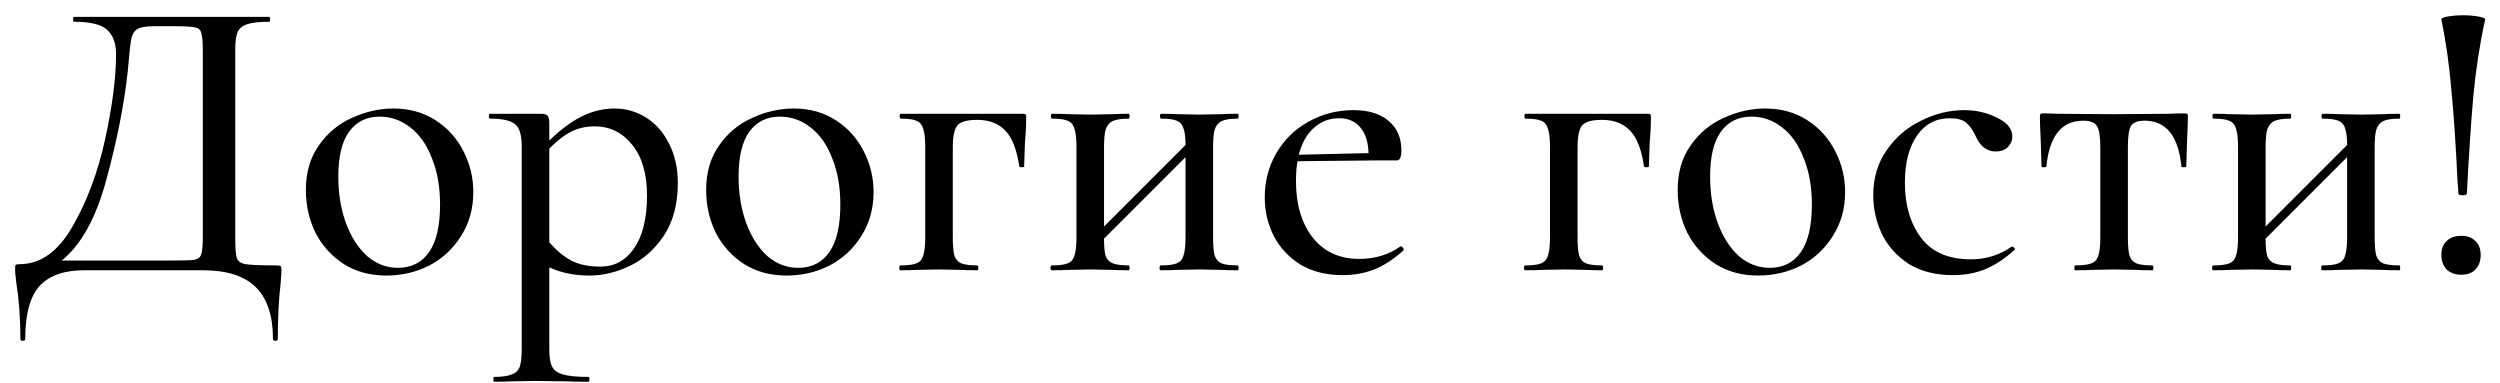 <?xml version="1.0" encoding="UTF-8"?> <svg xmlns="http://www.w3.org/2000/svg" width="111" height="17" viewBox="0 0 111 17" fill="none"> <path d="M12.281 11.784C12.389 11.784 12.449 11.796 12.461 11.82C12.485 11.832 12.497 11.892 12.497 12C12.497 12.072 12.485 12.264 12.461 12.576C12.377 13.272 12.335 14.094 12.335 15.042C12.335 15.102 12.299 15.132 12.227 15.132C12.155 15.132 12.119 15.102 12.119 15.042C12.119 14.022 11.867 13.26 11.363 12.756C10.859 12.252 10.073 12 9.005 12H3.731C2.855 12 2.201 12.228 1.769 12.684C1.337 13.152 1.121 13.938 1.121 15.042C1.121 15.102 1.085 15.132 1.013 15.132C0.941 15.132 0.905 15.102 0.905 15.042C0.905 14.142 0.845 13.314 0.725 12.558C0.713 12.462 0.701 12.36 0.689 12.252C0.677 12.156 0.671 12.054 0.671 11.946C0.671 11.85 0.677 11.79 0.689 11.766C0.713 11.742 0.773 11.73 0.869 11.73C1.793 11.73 2.573 11.178 3.209 10.074C3.857 8.958 4.343 7.662 4.667 6.186C4.991 4.698 5.153 3.438 5.153 2.406C5.153 1.926 5.021 1.566 4.757 1.326C4.505 1.086 4.013 0.966 3.281 0.966C3.257 0.966 3.245 0.93 3.245 0.858C3.245 0.786 3.257 0.75 3.281 0.75H11.957C11.981 0.75 11.993 0.786 11.993 0.858C11.993 0.93 11.981 0.966 11.957 0.966C11.513 0.966 11.189 1.002 10.985 1.074C10.781 1.134 10.637 1.248 10.553 1.416C10.481 1.584 10.445 1.848 10.445 2.208V10.542C10.445 11.01 10.469 11.316 10.517 11.46C10.565 11.604 10.697 11.694 10.913 11.73C11.141 11.766 11.597 11.784 12.281 11.784ZM9.005 2.244C9.005 1.848 8.981 1.584 8.933 1.452C8.897 1.32 8.807 1.242 8.663 1.218C8.519 1.182 8.219 1.164 7.763 1.164H6.827C6.467 1.164 6.215 1.212 6.071 1.308C5.939 1.404 5.855 1.56 5.819 1.776C5.783 1.98 5.735 2.436 5.675 3.144C5.519 4.596 5.207 6.186 4.739 7.914C4.283 9.642 3.617 10.86 2.741 11.568H7.673C8.177 11.568 8.501 11.556 8.645 11.532C8.801 11.496 8.897 11.418 8.933 11.298C8.981 11.166 9.005 10.902 9.005 10.506V2.244ZM17.145 12.234C16.437 12.234 15.813 12.066 15.273 11.73C14.733 11.382 14.313 10.92 14.013 10.344C13.725 9.756 13.581 9.12 13.581 8.436C13.581 7.656 13.773 6.996 14.157 6.456C14.541 5.904 15.033 5.496 15.633 5.232C16.233 4.956 16.845 4.818 17.469 4.818C18.177 4.818 18.801 4.992 19.341 5.34C19.881 5.688 20.295 6.15 20.583 6.726C20.871 7.29 21.015 7.89 21.015 8.526C21.015 9.258 20.835 9.906 20.475 10.47C20.127 11.034 19.659 11.472 19.071 11.784C18.483 12.084 17.841 12.234 17.145 12.234ZM17.667 11.892C18.267 11.892 18.729 11.658 19.053 11.19C19.377 10.722 19.539 10.02 19.539 9.084C19.539 8.304 19.419 7.62 19.179 7.032C18.951 6.432 18.633 5.976 18.225 5.664C17.817 5.34 17.361 5.178 16.857 5.178C16.269 5.178 15.813 5.406 15.489 5.862C15.177 6.306 15.021 6.966 15.021 7.842C15.021 8.598 15.135 9.288 15.363 9.912C15.591 10.524 15.903 11.01 16.299 11.37C16.707 11.718 17.163 11.892 17.667 11.892ZM27.287 4.818C27.791 4.818 28.253 4.95 28.673 5.214C29.105 5.478 29.447 5.862 29.699 6.366C29.963 6.87 30.095 7.458 30.095 8.13C30.095 9.054 29.891 9.828 29.483 10.452C29.075 11.064 28.571 11.514 27.971 11.802C27.371 12.09 26.771 12.234 26.171 12.234C25.823 12.234 25.511 12.204 25.235 12.144C24.971 12.096 24.689 12.006 24.389 11.874V15.492C24.389 15.852 24.431 16.116 24.515 16.284C24.611 16.452 24.773 16.566 25.001 16.626C25.241 16.698 25.613 16.734 26.117 16.734C26.153 16.734 26.171 16.77 26.171 16.842C26.171 16.914 26.153 16.95 26.117 16.95C25.697 16.95 25.367 16.944 25.127 16.932L23.777 16.914L22.697 16.932C22.517 16.944 22.265 16.95 21.941 16.95C21.917 16.95 21.905 16.914 21.905 16.842C21.905 16.77 21.917 16.734 21.941 16.734C22.289 16.734 22.547 16.698 22.715 16.626C22.895 16.566 23.015 16.452 23.075 16.284C23.135 16.116 23.165 15.852 23.165 15.492V6.51C23.165 6.006 23.069 5.676 22.877 5.52C22.685 5.352 22.313 5.268 21.761 5.268C21.725 5.268 21.707 5.232 21.707 5.16C21.707 5.088 21.725 5.052 21.761 5.052H24.029C24.173 5.052 24.269 5.082 24.317 5.142C24.365 5.202 24.389 5.322 24.389 5.502V6.24C24.893 5.748 25.379 5.388 25.847 5.16C26.315 4.932 26.795 4.818 27.287 4.818ZM26.657 11.838C27.281 11.838 27.779 11.568 28.151 11.028C28.535 10.476 28.727 9.696 28.727 8.688C28.727 7.716 28.505 6.96 28.061 6.42C27.629 5.88 27.077 5.61 26.405 5.61C26.009 5.61 25.649 5.694 25.325 5.862C25.013 6.03 24.701 6.276 24.389 6.6V10.758C24.689 11.106 25.013 11.376 25.361 11.568C25.709 11.748 26.141 11.838 26.657 11.838ZM34.917 12.234C34.209 12.234 33.585 12.066 33.045 11.73C32.505 11.382 32.085 10.92 31.785 10.344C31.497 9.756 31.353 9.12 31.353 8.436C31.353 7.656 31.545 6.996 31.929 6.456C32.313 5.904 32.805 5.496 33.405 5.232C34.005 4.956 34.617 4.818 35.241 4.818C35.949 4.818 36.573 4.992 37.113 5.34C37.653 5.688 38.067 6.15 38.355 6.726C38.643 7.29 38.787 7.89 38.787 8.526C38.787 9.258 38.607 9.906 38.247 10.47C37.899 11.034 37.431 11.472 36.843 11.784C36.255 12.084 35.613 12.234 34.917 12.234ZM35.439 11.892C36.039 11.892 36.501 11.658 36.825 11.19C37.149 10.722 37.311 10.02 37.311 9.084C37.311 8.304 37.191 7.62 36.951 7.032C36.723 6.432 36.405 5.976 35.997 5.664C35.589 5.34 35.133 5.178 34.629 5.178C34.041 5.178 33.585 5.406 33.261 5.862C32.949 6.306 32.793 6.966 32.793 7.842C32.793 8.598 32.907 9.288 33.135 9.912C33.363 10.524 33.675 11.01 34.071 11.37C34.479 11.718 34.935 11.892 35.439 11.892ZM45.418 5.052C45.49 5.052 45.532 5.064 45.544 5.088C45.556 5.1 45.562 5.142 45.562 5.214C45.562 5.454 45.556 5.67 45.544 5.862C45.532 6.042 45.52 6.198 45.508 6.33L45.472 7.392C45.472 7.416 45.436 7.428 45.364 7.428C45.304 7.428 45.268 7.416 45.256 7.392C45.148 6.648 44.944 6.12 44.644 5.808C44.344 5.484 43.924 5.322 43.384 5.322C42.94 5.322 42.646 5.406 42.502 5.574C42.37 5.742 42.304 6.066 42.304 6.546V10.542C42.304 10.902 42.328 11.172 42.376 11.352C42.436 11.52 42.538 11.634 42.682 11.694C42.838 11.754 43.078 11.784 43.402 11.784C43.426 11.784 43.438 11.82 43.438 11.892C43.438 11.964 43.426 12 43.402 12C43.078 12 42.826 11.994 42.646 11.982L41.71 11.964L40.738 11.982C40.558 11.994 40.306 12 39.982 12C39.946 12 39.928 11.964 39.928 11.892C39.928 11.82 39.946 11.784 39.982 11.784C40.306 11.784 40.54 11.754 40.684 11.694C40.84 11.634 40.942 11.52 40.99 11.352C41.05 11.172 41.08 10.902 41.08 10.542V6.51C41.08 6.15 41.05 5.886 40.99 5.718C40.942 5.538 40.84 5.418 40.684 5.358C40.54 5.298 40.312 5.268 40 5.268C39.964 5.268 39.946 5.232 39.946 5.16C39.946 5.088 39.964 5.052 40 5.052H45.418ZM54.959 11.784C54.983 11.784 54.995 11.82 54.995 11.892C54.995 11.964 54.983 12 54.959 12C54.635 12 54.383 11.994 54.203 11.982L53.267 11.964L52.277 11.982C52.097 11.994 51.851 12 51.539 12C51.503 12 51.485 11.964 51.485 11.892C51.485 11.82 51.503 11.784 51.539 11.784C51.863 11.784 52.097 11.754 52.241 11.694C52.397 11.634 52.499 11.52 52.547 11.352C52.607 11.172 52.637 10.902 52.637 10.542V6.978L49.019 10.596C49.019 10.944 49.043 11.202 49.091 11.37C49.151 11.526 49.259 11.634 49.415 11.694C49.571 11.754 49.805 11.784 50.117 11.784C50.141 11.784 50.153 11.82 50.153 11.892C50.153 11.964 50.141 12 50.117 12C49.793 12 49.541 11.994 49.361 11.982L48.425 11.964L47.453 11.982C47.273 11.994 47.021 12 46.697 12C46.661 12 46.643 11.964 46.643 11.892C46.643 11.82 46.661 11.784 46.697 11.784C47.021 11.784 47.255 11.754 47.399 11.694C47.555 11.634 47.657 11.52 47.705 11.352C47.765 11.172 47.795 10.902 47.795 10.542V6.51C47.795 6.15 47.765 5.886 47.705 5.718C47.657 5.538 47.555 5.418 47.399 5.358C47.255 5.298 47.027 5.268 46.715 5.268C46.679 5.268 46.661 5.232 46.661 5.16C46.661 5.088 46.679 5.052 46.715 5.052C47.027 5.052 47.273 5.058 47.453 5.07L48.425 5.088L49.379 5.07C49.559 5.058 49.805 5.052 50.117 5.052C50.141 5.052 50.153 5.088 50.153 5.16C50.153 5.232 50.141 5.268 50.117 5.268C49.793 5.268 49.553 5.304 49.397 5.376C49.253 5.448 49.151 5.574 49.091 5.754C49.043 5.922 49.019 6.186 49.019 6.546V10.056L52.637 6.438C52.637 6.102 52.607 5.856 52.547 5.7C52.499 5.532 52.397 5.418 52.241 5.358C52.097 5.298 51.869 5.268 51.557 5.268C51.521 5.268 51.503 5.232 51.503 5.16C51.503 5.088 51.521 5.052 51.557 5.052C51.869 5.052 52.115 5.058 52.295 5.07L53.267 5.088L54.221 5.07C54.401 5.058 54.647 5.052 54.959 5.052C54.983 5.052 54.995 5.088 54.995 5.16C54.995 5.232 54.983 5.268 54.959 5.268C54.635 5.268 54.395 5.304 54.239 5.376C54.095 5.448 53.993 5.574 53.933 5.754C53.885 5.922 53.861 6.186 53.861 6.546V10.542C53.861 10.902 53.885 11.172 53.933 11.352C53.993 11.52 54.095 11.634 54.239 11.694C54.395 11.754 54.635 11.784 54.959 11.784ZM62.203 10.938C62.239 10.938 62.269 10.962 62.293 11.01C62.329 11.046 62.335 11.082 62.311 11.118C61.891 11.502 61.459 11.784 61.015 11.964C60.583 12.132 60.115 12.216 59.611 12.216C58.891 12.216 58.267 12.06 57.739 11.748C57.223 11.424 56.827 10.998 56.551 10.47C56.287 9.942 56.155 9.372 56.155 8.76C56.155 8.052 56.323 7.404 56.659 6.816C57.007 6.216 57.481 5.748 58.081 5.412C58.693 5.064 59.365 4.89 60.097 4.89C60.769 4.89 61.291 5.052 61.663 5.376C62.035 5.688 62.221 6.12 62.221 6.672C62.221 6.972 62.155 7.122 62.023 7.122H61.159L57.613 7.158C57.565 7.398 57.541 7.692 57.541 8.04C57.541 9.072 57.787 9.906 58.279 10.542C58.783 11.178 59.473 11.496 60.349 11.496C61.045 11.496 61.657 11.31 62.185 10.938H62.203ZM59.467 5.25C59.023 5.25 58.645 5.394 58.333 5.682C58.021 5.958 57.799 6.354 57.667 6.87L60.763 6.798C60.751 6.318 60.631 5.94 60.403 5.664C60.175 5.388 59.863 5.25 59.467 5.25ZM73.156 5.052C73.228 5.052 73.27 5.064 73.282 5.088C73.294 5.1 73.3 5.142 73.3 5.214C73.3 5.454 73.294 5.67 73.282 5.862C73.27 6.042 73.258 6.198 73.246 6.33L73.21 7.392C73.21 7.416 73.174 7.428 73.103 7.428C73.043 7.428 73.007 7.416 72.995 7.392C72.886 6.648 72.683 6.12 72.382 5.808C72.082 5.484 71.662 5.322 71.123 5.322C70.678 5.322 70.385 5.406 70.24 5.574C70.109 5.742 70.043 6.066 70.043 6.546V10.542C70.043 10.902 70.067 11.172 70.115 11.352C70.174 11.52 70.276 11.634 70.421 11.694C70.576 11.754 70.817 11.784 71.141 11.784C71.165 11.784 71.177 11.82 71.177 11.892C71.177 11.964 71.165 12 71.141 12C70.817 12 70.564 11.994 70.385 11.982L69.448 11.964L68.477 11.982C68.296 11.994 68.044 12 67.721 12C67.684 12 67.666 11.964 67.666 11.892C67.666 11.82 67.684 11.784 67.721 11.784C68.044 11.784 68.278 11.754 68.422 11.694C68.579 11.634 68.68 11.52 68.728 11.352C68.788 11.172 68.819 10.902 68.819 10.542V6.51C68.819 6.15 68.788 5.886 68.728 5.718C68.68 5.538 68.579 5.418 68.422 5.358C68.278 5.298 68.05 5.268 67.739 5.268C67.703 5.268 67.684 5.232 67.684 5.16C67.684 5.088 67.703 5.052 67.739 5.052H73.156ZM78.053 12.234C77.345 12.234 76.721 12.066 76.181 11.73C75.641 11.382 75.221 10.92 74.921 10.344C74.633 9.756 74.489 9.12 74.489 8.436C74.489 7.656 74.681 6.996 75.065 6.456C75.449 5.904 75.941 5.496 76.541 5.232C77.141 4.956 77.753 4.818 78.377 4.818C79.085 4.818 79.709 4.992 80.249 5.34C80.789 5.688 81.203 6.15 81.491 6.726C81.779 7.29 81.923 7.89 81.923 8.526C81.923 9.258 81.743 9.906 81.383 10.47C81.035 11.034 80.567 11.472 79.979 11.784C79.391 12.084 78.749 12.234 78.053 12.234ZM78.575 11.892C79.175 11.892 79.637 11.658 79.961 11.19C80.285 10.722 80.447 10.02 80.447 9.084C80.447 8.304 80.327 7.62 80.087 7.032C79.859 6.432 79.541 5.976 79.133 5.664C78.725 5.34 78.269 5.178 77.765 5.178C77.177 5.178 76.721 5.406 76.397 5.862C76.085 6.306 75.929 6.966 75.929 7.842C75.929 8.598 76.043 9.288 76.271 9.912C76.499 10.524 76.811 11.01 77.207 11.37C77.615 11.718 78.071 11.892 78.575 11.892ZM86.719 12.216C85.939 12.216 85.279 12.048 84.739 11.712C84.211 11.364 83.815 10.92 83.551 10.38C83.299 9.84 83.173 9.27 83.173 8.67C83.173 7.902 83.371 7.236 83.767 6.672C84.163 6.096 84.673 5.658 85.297 5.358C85.921 5.046 86.557 4.89 87.205 4.89C87.745 4.89 88.237 5.004 88.681 5.232C89.125 5.448 89.347 5.724 89.347 6.06C89.347 6.24 89.281 6.396 89.149 6.528C89.017 6.66 88.837 6.726 88.609 6.726C88.213 6.726 87.913 6.492 87.709 6.024C87.577 5.748 87.433 5.55 87.277 5.43C87.121 5.31 86.887 5.25 86.575 5.25C85.951 5.25 85.459 5.514 85.099 6.042C84.751 6.558 84.577 7.248 84.577 8.112C84.577 9.108 84.817 9.924 85.297 10.56C85.777 11.196 86.515 11.514 87.511 11.514C88.171 11.514 88.771 11.328 89.311 10.956H89.347C89.383 10.956 89.413 10.974 89.437 11.01C89.473 11.046 89.473 11.076 89.437 11.1C89.017 11.484 88.591 11.766 88.159 11.946C87.727 12.126 87.247 12.216 86.719 12.216ZM92.138 12C92.114 12 92.102 11.964 92.102 11.892C92.102 11.82 92.114 11.784 92.138 11.784C92.462 11.784 92.702 11.754 92.858 11.694C93.014 11.634 93.116 11.52 93.164 11.352C93.224 11.172 93.254 10.902 93.254 10.542V6.546C93.254 6.078 93.206 5.766 93.11 5.61C93.014 5.442 92.81 5.358 92.498 5.358C91.538 5.358 90.992 6.036 90.86 7.392C90.848 7.416 90.806 7.428 90.734 7.428C90.674 7.428 90.644 7.416 90.644 7.392L90.608 6.222C90.584 5.742 90.572 5.4 90.572 5.196C90.572 5.124 90.578 5.082 90.59 5.07C90.602 5.046 90.644 5.034 90.716 5.034C90.956 5.034 91.172 5.04 91.364 5.052L93.812 5.07L96.296 5.052C96.5 5.04 96.734 5.034 96.998 5.034C97.07 5.034 97.112 5.046 97.124 5.07C97.136 5.082 97.142 5.124 97.142 5.196C97.142 5.4 97.13 5.742 97.106 6.222L97.07 7.392C97.07 7.416 97.034 7.428 96.962 7.428C96.89 7.428 96.854 7.416 96.854 7.392C96.722 6.036 96.176 5.358 95.216 5.358C94.904 5.358 94.7 5.442 94.604 5.61C94.52 5.766 94.478 6.078 94.478 6.546V10.542C94.478 10.902 94.502 11.172 94.55 11.352C94.61 11.52 94.712 11.634 94.856 11.694C95.012 11.754 95.246 11.784 95.558 11.784C95.594 11.784 95.612 11.82 95.612 11.892C95.612 11.964 95.594 12 95.558 12C95.246 12 95 11.994 94.82 11.982L93.884 11.964L92.912 11.982C92.732 11.994 92.474 12 92.138 12ZM106.533 11.784C106.557 11.784 106.569 11.82 106.569 11.892C106.569 11.964 106.557 12 106.533 12C106.209 12 105.957 11.994 105.777 11.982L104.841 11.964L103.851 11.982C103.671 11.994 103.425 12 103.113 12C103.077 12 103.059 11.964 103.059 11.892C103.059 11.82 103.077 11.784 103.113 11.784C103.437 11.784 103.671 11.754 103.815 11.694C103.971 11.634 104.073 11.52 104.121 11.352C104.181 11.172 104.211 10.902 104.211 10.542V6.978L100.593 10.596C100.593 10.944 100.617 11.202 100.665 11.37C100.725 11.526 100.833 11.634 100.989 11.694C101.145 11.754 101.379 11.784 101.691 11.784C101.715 11.784 101.727 11.82 101.727 11.892C101.727 11.964 101.715 12 101.691 12C101.367 12 101.115 11.994 100.935 11.982L99.999 11.964L99.027 11.982C98.847 11.994 98.595 12 98.271 12C98.235 12 98.217 11.964 98.217 11.892C98.217 11.82 98.235 11.784 98.271 11.784C98.595 11.784 98.829 11.754 98.973 11.694C99.129 11.634 99.231 11.52 99.279 11.352C99.339 11.172 99.369 10.902 99.369 10.542V6.51C99.369 6.15 99.339 5.886 99.279 5.718C99.231 5.538 99.129 5.418 98.973 5.358C98.829 5.298 98.601 5.268 98.289 5.268C98.253 5.268 98.235 5.232 98.235 5.16C98.235 5.088 98.253 5.052 98.289 5.052C98.601 5.052 98.847 5.058 99.027 5.07L99.999 5.088L100.953 5.07C101.133 5.058 101.379 5.052 101.691 5.052C101.715 5.052 101.727 5.088 101.727 5.16C101.727 5.232 101.715 5.268 101.691 5.268C101.367 5.268 101.127 5.304 100.971 5.376C100.827 5.448 100.725 5.574 100.665 5.754C100.617 5.922 100.593 6.186 100.593 6.546V10.056L104.211 6.438C104.211 6.102 104.181 5.856 104.121 5.7C104.073 5.532 103.971 5.418 103.815 5.358C103.671 5.298 103.443 5.268 103.131 5.268C103.095 5.268 103.077 5.232 103.077 5.16C103.077 5.088 103.095 5.052 103.131 5.052C103.443 5.052 103.689 5.058 103.869 5.07L104.841 5.088L105.795 5.07C105.975 5.058 106.221 5.052 106.533 5.052C106.557 5.052 106.569 5.088 106.569 5.16C106.569 5.232 106.557 5.268 106.533 5.268C106.209 5.268 105.969 5.304 105.813 5.376C105.669 5.448 105.567 5.574 105.507 5.754C105.459 5.922 105.435 6.186 105.435 6.546V10.542C105.435 10.902 105.459 11.172 105.507 11.352C105.567 11.52 105.669 11.634 105.813 11.694C105.969 11.754 106.209 11.784 106.533 11.784ZM108.396 0.876C108.384 0.816 108.48 0.768 108.684 0.732C108.9 0.696 109.128 0.678 109.368 0.678C109.608 0.678 109.83 0.696 110.034 0.732C110.25 0.768 110.352 0.816 110.34 0.876C110.112 1.896 109.938 3.018 109.818 4.242C109.71 5.466 109.614 6.918 109.53 8.598C109.53 8.61 109.512 8.628 109.476 8.652C109.44 8.664 109.398 8.67 109.35 8.67C109.302 8.67 109.254 8.664 109.206 8.652C109.17 8.64 109.152 8.622 109.152 8.598C109.152 8.49 109.14 8.316 109.116 8.076C109.044 6.528 108.954 5.184 108.846 4.044C108.75 2.892 108.6 1.836 108.396 0.876ZM109.278 12.198C109.014 12.198 108.798 12.12 108.63 11.964C108.474 11.796 108.396 11.58 108.396 11.316C108.396 11.052 108.474 10.848 108.63 10.704C108.786 10.548 109.002 10.47 109.278 10.47C109.554 10.47 109.764 10.548 109.908 10.704C110.064 10.848 110.142 11.052 110.142 11.316C110.142 11.592 110.064 11.808 109.908 11.964C109.764 12.12 109.554 12.198 109.278 12.198Z" fill="black"></path> </svg> 
